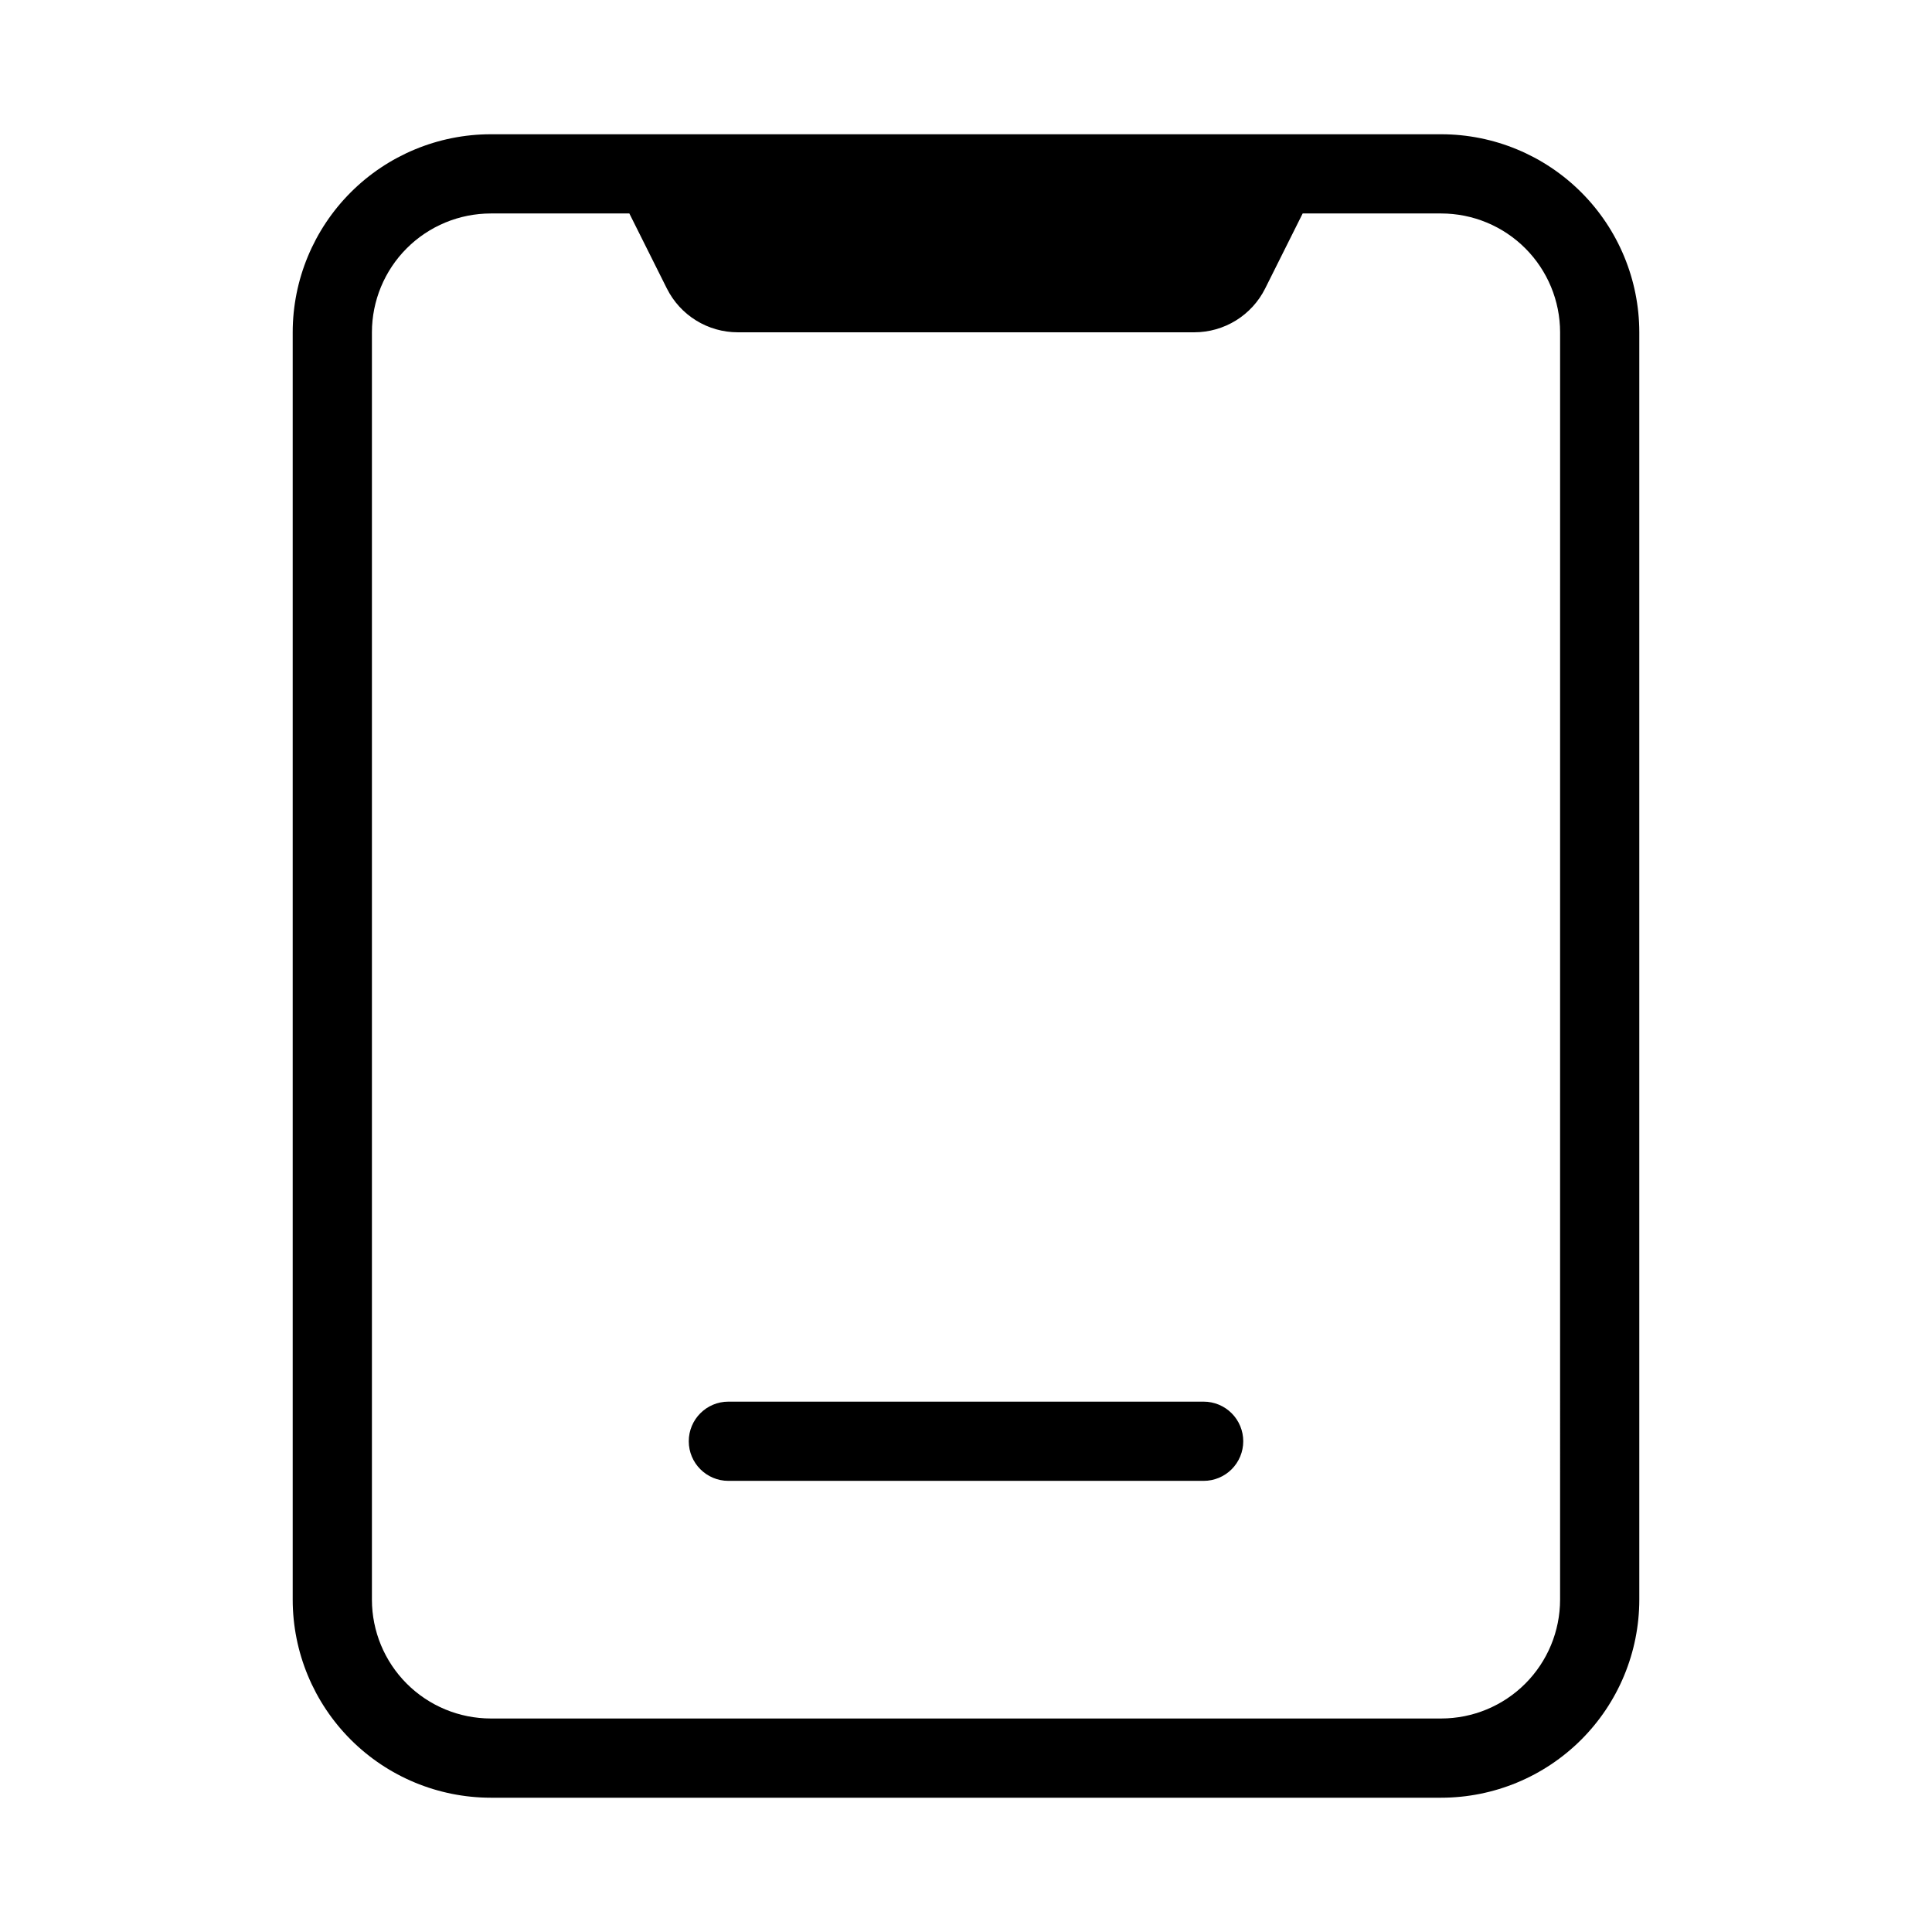 <?xml version="1.0" encoding="UTF-8"?>
<!-- Uploaded to: SVG Find, www.svgrepo.com, Generator: SVG Find Mixer Tools -->
<svg fill="#000000" width="800px" height="800px" version="1.1" viewBox="144 144 512 512" xmlns="http://www.w3.org/2000/svg">
 <path d="m525.95 179.58h-251.9c-13.914 0.012-27.258 5.547-37.094 15.387-9.84 9.836-15.375 23.18-15.387 37.094v335.87c0.012 13.918 5.547 27.258 15.387 37.098 9.836 9.836 23.18 15.371 37.094 15.383h251.9c13.918-0.012 27.258-5.547 37.098-15.383 9.84-9.84 15.371-23.18 15.383-37.098v-335.87c-0.012-13.914-5.543-27.258-15.383-37.094-9.84-9.84-23.18-15.375-37.098-15.387zm31.488 388.35c-0.008 8.352-3.328 16.355-9.23 22.258-5.902 5.902-13.906 9.223-22.258 9.23h-251.9c-8.348-0.008-16.352-3.328-22.258-9.23-5.902-5.902-9.223-13.906-9.23-22.258v-335.87c0.008-8.348 3.328-16.352 9.23-22.258 5.906-5.902 13.91-9.223 22.258-9.23h36.734l9.941 19.883h0.004c1.742 3.488 4.422 6.422 7.738 8.469 3.316 2.051 7.137 3.137 11.035 3.137h121c3.898 0 7.723-1.086 11.039-3.137 3.316-2.047 5.996-4.981 7.738-8.469l9.941-19.883h36.734c8.352 0.008 16.355 3.328 22.258 9.23 5.902 5.906 9.223 13.91 9.23 22.258zm-83.969-41.984h0.004c0 2.785-1.105 5.457-3.074 7.426s-4.641 3.074-7.422 3.07h-125.95c-5.797 0-10.496-4.699-10.496-10.496s4.699-10.496 10.496-10.496h125.95c2.781 0 5.453 1.105 7.422 3.074s3.074 4.641 3.074 7.422z"/>
</svg>